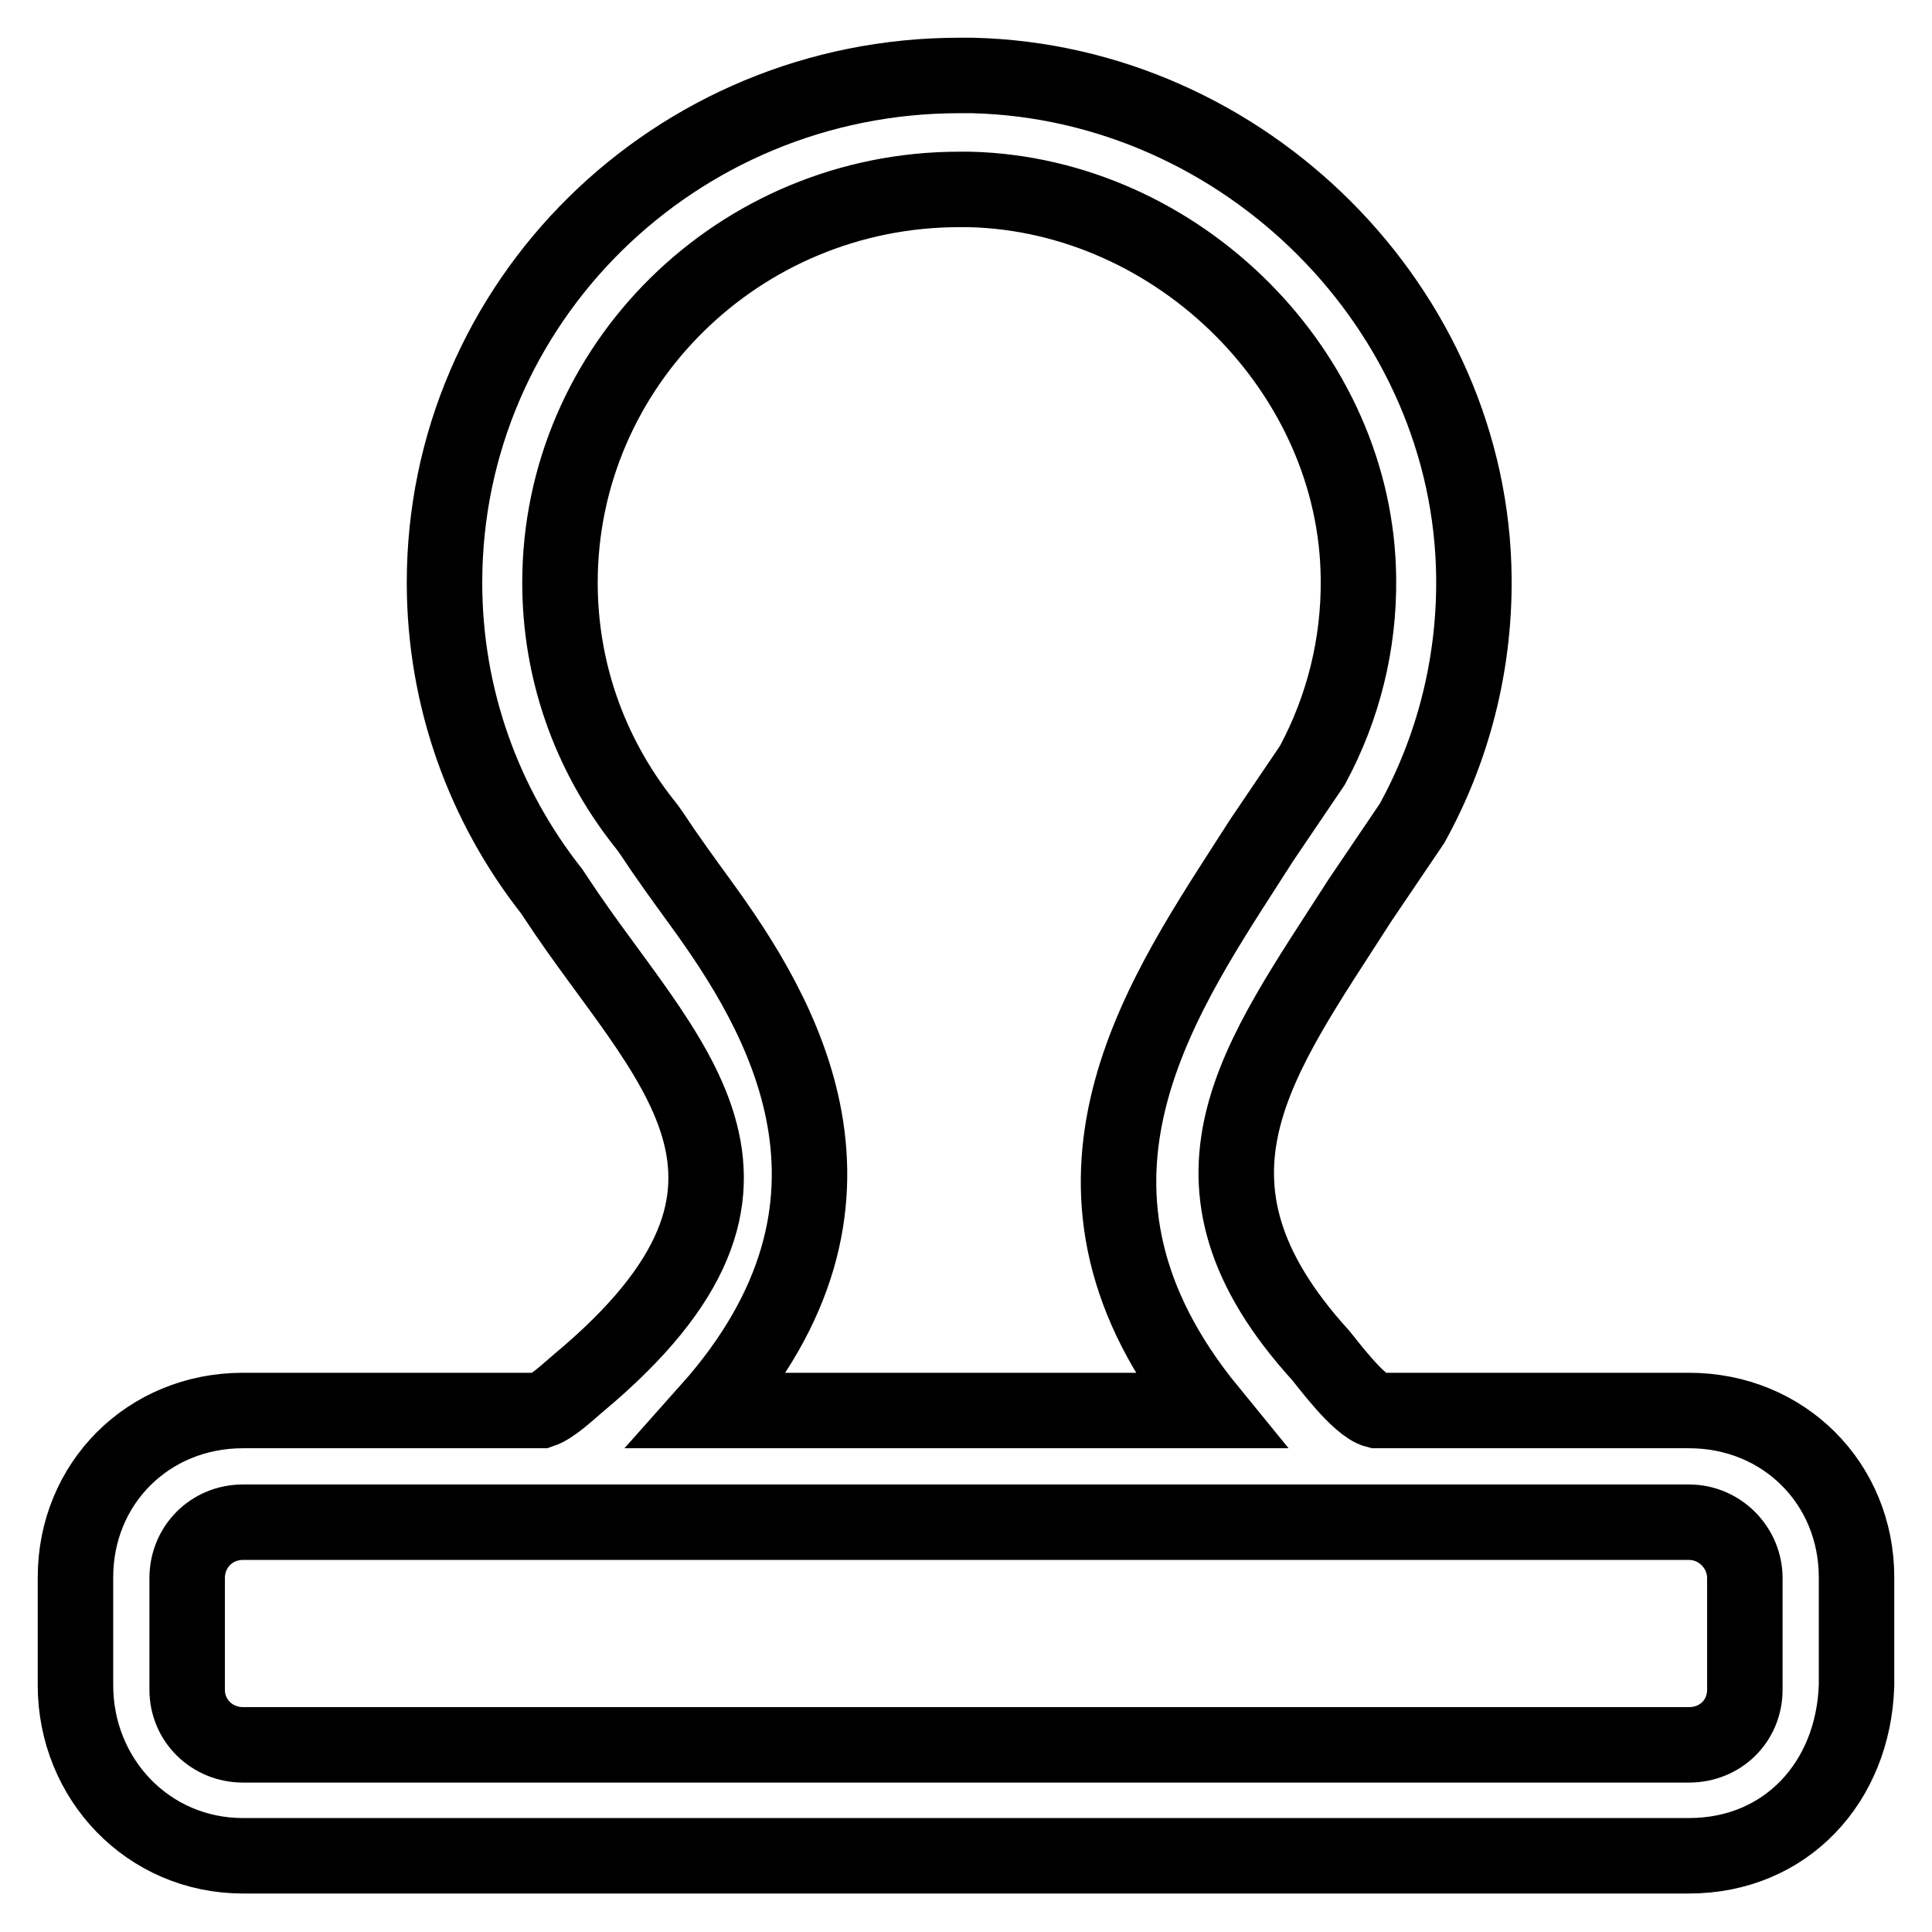 <?xml version="1.0" encoding="utf-8"?>
<!-- Svg Vector Icons : http://www.onlinewebfonts.com/icon -->
<!DOCTYPE svg PUBLIC "-//W3C//DTD SVG 1.1//EN" "http://www.w3.org/Graphics/SVG/1.1/DTD/svg11.dtd">
<svg version="1.1" xmlns="http://www.w3.org/2000/svg" xmlns:xlink="http://www.w3.org/1999/xlink" x="0px" y="0px" viewBox="0 0 256 256" enable-background="new 0 0 256 256" xml:space="preserve">
<g> <path stroke-width="10" fill-opacity="0" stroke="#000000"  d="M175,179.6c-21.1-23.2-8.3-39.2,5.2-60.3l6.9-10.2c5.3-9.6,8.3-20.7,8.2-32.5C195,41,165,10.9,128.9,10 c-0.6,0-1.2,0-1.8,0c-37.7,0-68.2,30.1-68.2,67.2c0,15.4,5.3,29.6,14.2,40.9c0.2,0.3,0.4,0.6,0.6,0.9c14.1,21.5,35.1,37.5,2.9,64.3 c-1.3,1.1-3.4,3.1-4.9,3.6H32.2c-12.6,0-22.2,9.7-22.2,22.1v14.3c0,12.4,9.6,22.6,22.2,22.6h191.6c12.8,0,21.8-9.7,22.2-22.6v-14.3 c0-12.4-9.6-22.1-22.2-22.1h-41.4C180,186.3,175.7,180.4,175,179.6z M92.8,119.6c-2.1-2.9-4.3-5.9-6.2-8.8 c-0.4-0.6-0.9-1.3-1.4-1.9c-7.2-9.2-11-20.2-11-31.7c0-28.7,23.7-52.1,52.9-52.1l1.4,0c27.7,0.7,51.3,24.3,51.5,51.6 c0.1,8.6-2,17.1-6.1,24.7l-6.7,9.9l-1.8,2.8c-12.2,19-28.9,43.8-5.2,72.8H93.9C118.6,159.2,103.5,134.3,92.8,119.6z M223.8,201.7 c4.1,0,7.4,3.4,7.4,7.4v14.8c0,4.1-3.2,7.3-7.4,7.3H32.2c-4.1,0-7.4-3.2-7.4-7.3v-14.8c0-4.1,3.2-7.4,7.4-7.4H223.8z"/></g>
</svg>